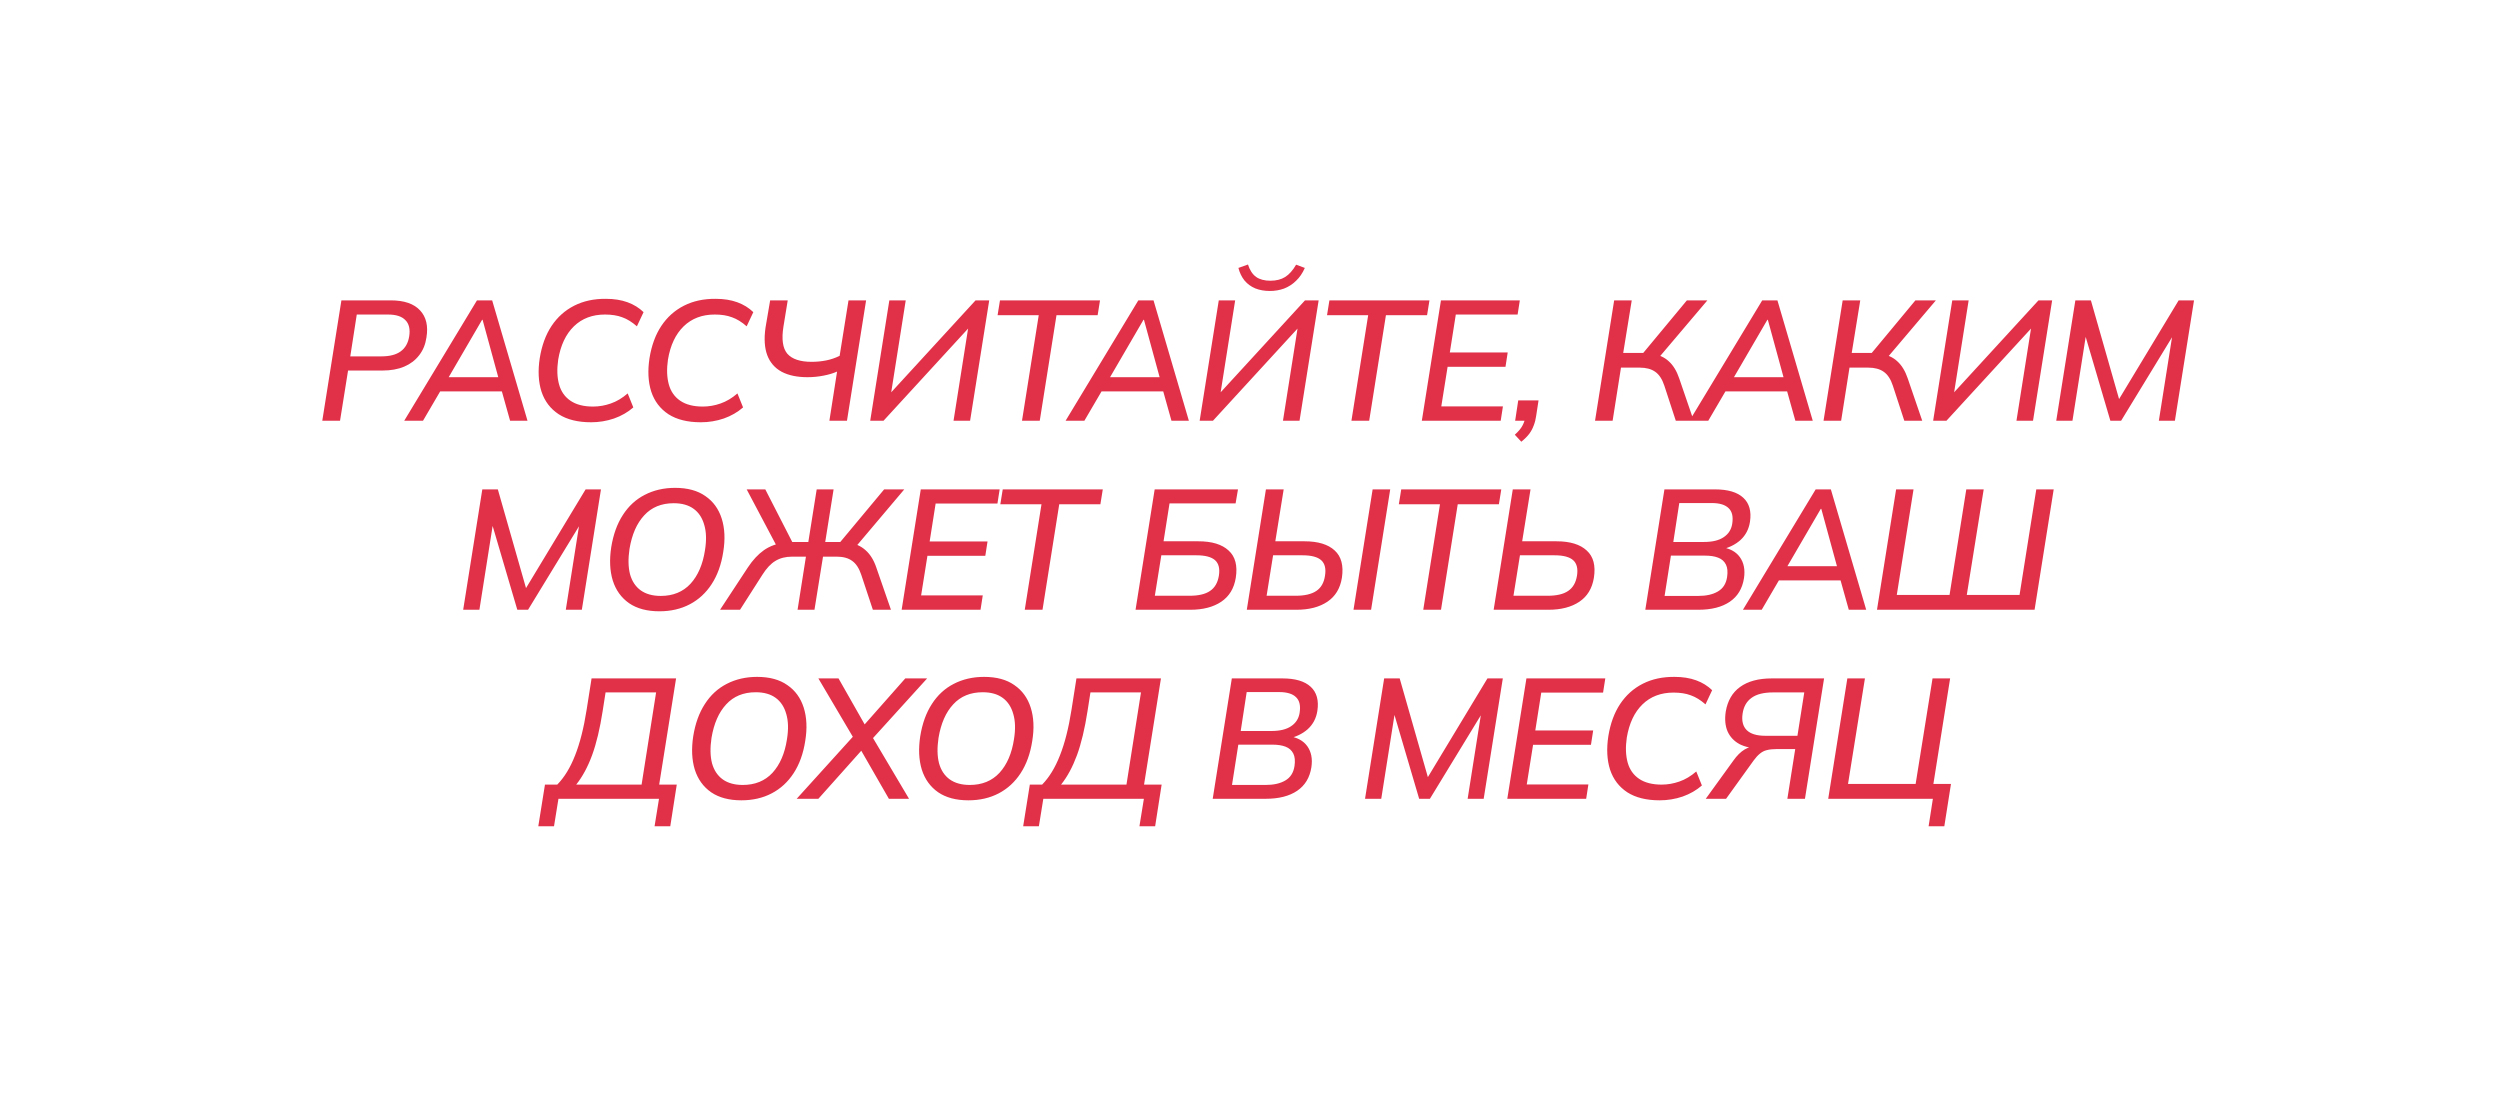 <?xml version="1.0" encoding="UTF-8"?> <svg xmlns="http://www.w3.org/2000/svg" width="410" height="180" viewBox="0 0 410 180" fill="none"><path d="M52.854 69L55.99 49.26H64.082C66.284 49.26 67.89 49.811 68.898 50.912C69.906 51.995 70.251 53.479 69.934 55.364C69.766 56.503 69.365 57.473 68.73 58.276C68.114 59.079 67.302 59.695 66.294 60.124C65.286 60.553 64.091 60.768 62.71 60.768H57.082L55.766 69H52.854ZM57.446 58.444H62.57C63.914 58.444 64.959 58.173 65.706 57.632C66.471 57.072 66.938 56.251 67.106 55.168C67.293 53.992 67.087 53.105 66.49 52.508C65.911 51.892 64.959 51.584 63.634 51.584H58.51L57.446 58.444ZM66.294 69L78.222 49.26H80.714L86.51 69H83.654L82.086 63.4L83.206 64.184H71.25L72.65 63.4L69.374 69H66.294ZM79.062 52.452L73.21 62.504L72.622 61.86H82.562L81.89 62.504L79.146 52.452H79.062ZM96.948 69.252C94.764 69.252 92.99 68.813 91.628 67.936C90.265 67.04 89.322 65.799 88.8 64.212C88.296 62.625 88.202 60.796 88.52 58.724C88.856 56.652 89.5 54.897 90.452 53.46C91.422 52.004 92.664 50.893 94.176 50.128C95.688 49.363 97.424 48.989 99.384 49.008C100.709 49.008 101.885 49.195 102.912 49.568C103.938 49.941 104.816 50.483 105.544 51.192L104.452 53.516C103.649 52.807 102.846 52.312 102.044 52.032C101.26 51.733 100.317 51.584 99.216 51.584C97.144 51.584 95.445 52.228 94.12 53.516C92.794 54.804 91.936 56.624 91.544 58.976C91.32 60.525 91.366 61.879 91.684 63.036C92.001 64.193 92.626 65.089 93.56 65.724C94.493 66.359 95.725 66.676 97.256 66.676C98.245 66.676 99.216 66.508 100.168 66.172C101.138 65.836 102.062 65.285 102.94 64.52L103.864 66.816C102.968 67.6 101.913 68.207 100.7 68.636C99.486 69.047 98.236 69.252 96.948 69.252ZM114.948 69.252C112.764 69.252 110.99 68.813 109.628 67.936C108.265 67.04 107.322 65.799 106.8 64.212C106.296 62.625 106.202 60.796 106.52 58.724C106.856 56.652 107.5 54.897 108.452 53.46C109.422 52.004 110.664 50.893 112.176 50.128C113.688 49.363 115.424 48.989 117.384 49.008C118.709 49.008 119.885 49.195 120.912 49.568C121.938 49.941 122.816 50.483 123.544 51.192L122.452 53.516C121.649 52.807 120.846 52.312 120.044 52.032C119.26 51.733 118.317 51.584 117.216 51.584C115.144 51.584 113.445 52.228 112.12 53.516C110.794 54.804 109.936 56.624 109.544 58.976C109.32 60.525 109.366 61.879 109.684 63.036C110.001 64.193 110.626 65.089 111.56 65.724C112.493 66.359 113.725 66.676 115.256 66.676C116.245 66.676 117.216 66.508 118.168 66.172C119.138 65.836 120.062 65.285 120.94 64.52L121.864 66.816C120.968 67.6 119.913 68.207 118.7 68.636C117.486 69.047 116.236 69.252 114.948 69.252ZM136.02 69L137.28 60.936C136.664 61.216 135.917 61.44 135.04 61.608C134.181 61.776 133.313 61.86 132.436 61.86C130.718 61.86 129.3 61.561 128.18 60.964C127.06 60.348 126.276 59.443 125.828 58.248C125.38 57.035 125.286 55.523 125.548 53.712L126.304 49.26H129.188L128.488 53.544C128.152 55.635 128.366 57.128 129.132 58.024C129.916 58.901 131.241 59.34 133.108 59.34C133.91 59.34 134.694 59.265 135.46 59.116C136.225 58.967 136.972 58.715 137.7 58.36L139.156 49.26H142.04L138.904 69H136.02ZM142.716 69L145.852 49.26H148.54L146.02 65.22H145.348L159.992 49.26H162.232L159.096 69H156.38L158.9 53.04H159.544L144.9 69H142.716ZM167.608 69L170.352 51.696H163.604L163.996 49.26H180.404L180.012 51.696H173.264L170.52 69H167.608ZM174.758 69L186.686 49.26H189.178L194.974 69H192.118L190.55 63.4L191.67 64.184H179.714L181.114 63.4L177.838 69H174.758ZM187.526 52.452L181.674 62.504L181.086 61.86H191.026L190.354 62.504L187.61 52.452H187.526ZM196.743 69L199.879 49.26H202.567L200.047 65.22H199.375L214.019 49.26H216.259L213.123 69H210.407L212.927 53.04H213.571L198.927 69H196.743ZM208.251 47.72C207.374 47.72 206.581 47.58 205.871 47.3C205.162 47.001 204.574 46.572 204.107 46.012C203.641 45.433 203.305 44.743 203.099 43.94L204.667 43.38C204.966 44.313 205.414 44.995 206.011 45.424C206.609 45.835 207.383 46.04 208.335 46.04C209.306 46.04 210.118 45.835 210.771 45.424C211.425 45.013 212.022 44.341 212.563 43.408L213.991 43.94C213.618 44.799 213.133 45.508 212.535 46.068C211.957 46.628 211.303 47.048 210.575 47.328C209.847 47.589 209.073 47.72 208.251 47.72ZM221.635 69L224.379 51.696H217.631L218.023 49.26H234.431L234.039 51.696H227.291L224.547 69H221.635ZM233.18 69L236.316 49.26H249.252L248.888 51.584H238.752L237.772 57.8H247.264L246.9 60.152H237.408L236.372 66.648H246.48L246.116 69H233.18ZM249.493 72.444L248.429 71.296C249.026 70.755 249.437 70.269 249.661 69.84C249.903 69.411 250.071 68.925 250.165 68.384L250.837 69H248.485L248.989 65.668H252.321L251.929 68.216C251.854 68.776 251.723 69.289 251.537 69.756C251.369 70.241 251.126 70.699 250.809 71.128C250.491 71.557 250.053 71.996 249.493 72.444ZM261.586 69L264.722 49.26H267.606L266.206 57.884H269.93L269.118 58.332L276.65 49.26H280.01L271.89 58.836L270.854 57.996C272.03 58.164 272.973 58.584 273.682 59.256C274.41 59.909 274.98 60.843 275.39 62.056L277.77 69H274.83L272.954 63.26C272.6 62.177 272.096 61.412 271.442 60.964C270.808 60.516 269.968 60.292 268.922 60.292H265.842L264.47 69H261.586ZM277.077 69L289.005 49.26H291.497L297.293 69H294.437L292.869 63.4L293.989 64.184H282.033L283.433 63.4L280.157 69H277.077ZM289.845 52.452L283.993 62.504L283.405 61.86H293.345L292.673 62.504L289.929 52.452H289.845ZM299.062 69L302.198 49.26H305.082L303.682 57.884H307.406L306.594 58.332L314.126 49.26H317.486L309.366 58.836L308.33 57.996C309.506 58.164 310.449 58.584 311.158 59.256C311.886 59.909 312.456 60.843 312.866 62.056L315.246 69H312.306L310.43 63.26C310.076 62.177 309.572 61.412 308.918 60.964C308.284 60.516 307.444 60.292 306.398 60.292H303.318L301.946 69H299.062ZM317.035 69L320.171 49.26H322.859L320.339 65.22H319.667L334.311 49.26H336.551L333.415 69H330.699L333.219 53.04H333.863L319.219 69H317.035ZM337.223 69L340.359 49.26H342.907L347.807 66.424H346.939L357.299 49.26H359.819L356.683 69H354.051L356.543 53.208H357.495L347.863 69H346.099L341.451 53.208H342.375L339.883 69H337.223ZM75.962 100L79.098 80.26H81.646L86.546 97.424H85.678L96.038 80.26H98.558L95.422 100H92.79L95.282 84.208H96.234L86.602 100H84.838L80.19 84.208H81.114L78.622 100H75.962ZM100.245 89.724C100.581 87.652 101.215 85.897 102.149 84.46C103.082 83.004 104.277 81.903 105.733 81.156C107.208 80.391 108.869 80.008 110.717 80.008C112.751 80.008 114.403 80.456 115.673 81.352C116.961 82.229 117.857 83.461 118.361 85.048C118.865 86.635 118.949 88.455 118.613 90.508C118.296 92.58 117.661 94.344 116.709 95.8C115.775 97.237 114.581 98.339 113.125 99.104C111.669 99.869 110.008 100.252 108.141 100.252C106.125 100.252 104.473 99.813 103.185 98.936C101.897 98.04 101.001 96.799 100.497 95.212C100.011 93.625 99.927 91.796 100.245 89.724ZM103.241 90.004C102.998 91.628 103.026 93.019 103.325 94.176C103.642 95.315 104.221 96.192 105.061 96.808C105.919 97.424 107.021 97.732 108.365 97.732C110.381 97.732 112.005 97.069 113.237 95.744C114.469 94.4 115.262 92.561 115.617 90.228C115.878 88.623 115.841 87.251 115.505 86.112C115.188 84.955 114.609 84.068 113.769 83.452C112.929 82.836 111.837 82.528 110.493 82.528C108.477 82.528 106.862 83.191 105.649 84.516C104.435 85.823 103.633 87.652 103.241 90.004ZM118.089 100L122.653 93.056C123.456 91.843 124.333 90.9 125.285 90.228C126.256 89.556 127.385 89.145 128.673 88.996L127.525 89.836L122.457 80.26H125.509L130.157 89.332L129.653 88.884H132.565L133.937 80.26H136.709L135.337 88.884H138.277L137.437 89.332L144.997 80.26H148.301L140.209 89.836L139.201 88.996C140.284 89.145 141.198 89.556 141.945 90.228C142.71 90.9 143.298 91.843 143.709 93.056L146.117 100H143.149L141.245 94.26C140.89 93.196 140.396 92.44 139.761 91.992C139.126 91.525 138.286 91.292 137.241 91.292H134.973L133.573 100H130.801L132.173 91.292H129.877C128.832 91.292 127.926 91.525 127.161 91.992C126.414 92.44 125.705 93.196 125.033 94.26L121.365 100H118.089ZM147.871 100L151.007 80.26H163.943L163.579 82.584H153.443L152.463 88.8H161.955L161.591 91.152H152.099L151.063 97.648H161.171L160.807 100H147.871ZM168.06 100L170.804 82.696H164.056L164.448 80.26H180.856L180.464 82.696H173.716L170.972 100H168.06ZM186.23 100L189.366 80.26H203.03L202.638 82.556H191.802L190.822 88.772H196.534C198.755 88.772 200.407 89.276 201.49 90.284C202.591 91.273 202.983 92.767 202.666 94.764C202.386 96.5 201.592 97.807 200.286 98.684C198.979 99.561 197.29 100 195.218 100H186.23ZM189.394 97.704H195.078C196.552 97.704 197.672 97.443 198.438 96.92C199.222 96.397 199.707 95.567 199.894 94.428C200.08 93.271 199.875 92.421 199.278 91.88C198.68 91.339 197.654 91.068 196.198 91.068H190.458L189.394 97.704ZM204.475 100L207.611 80.26H210.523L209.151 88.772H213.939C216.161 88.772 217.813 89.276 218.895 90.284C219.978 91.273 220.37 92.767 220.071 94.764C219.791 96.5 218.998 97.807 217.691 98.684C216.385 99.561 214.695 100 212.623 100H204.475ZM207.723 97.704H212.483C213.958 97.704 215.087 97.443 215.871 96.92C216.655 96.397 217.131 95.567 217.299 94.428C217.486 93.271 217.281 92.421 216.683 91.88C216.086 91.339 215.059 91.068 213.603 91.068H208.787L207.723 97.704ZM221.975 100L225.111 80.26H227.995L224.859 100H221.975ZM233.414 100L236.158 82.696H229.41L229.802 80.26H246.21L245.818 82.696H239.07L236.326 100H233.414ZM244.96 100L248.096 80.26H251.008L249.636 88.772H255.264C257.485 88.772 259.137 89.276 260.22 90.284C261.321 91.273 261.713 92.767 261.396 94.764C261.116 96.5 260.322 97.807 259.016 98.684C257.709 99.561 256.02 100 253.948 100H244.96ZM248.208 97.704H253.808C255.282 97.704 256.402 97.443 257.168 96.92C257.952 96.397 258.437 95.567 258.624 94.428C258.81 93.271 258.605 92.421 258.008 91.88C257.41 91.339 256.384 91.068 254.928 91.068H249.272L248.208 97.704ZM269.83 100L272.966 80.26H281.282C283.373 80.26 284.913 80.717 285.902 81.632C286.892 82.547 287.256 83.863 286.994 85.58C286.808 86.793 286.285 87.792 285.426 88.576C284.568 89.341 283.485 89.864 282.178 90.144L282.234 89.724C283.653 89.911 284.689 90.461 285.342 91.376C285.996 92.291 286.22 93.439 286.014 94.82C285.753 96.519 284.978 97.807 283.69 98.684C282.402 99.561 280.685 100 278.538 100H269.83ZM272.994 97.732H278.51C279.836 97.732 280.909 97.489 281.73 97.004C282.57 96.519 283.074 95.735 283.242 94.652C283.373 93.775 283.308 93.084 283.046 92.58C282.785 92.057 282.365 91.684 281.786 91.46C281.208 91.236 280.498 91.124 279.658 91.124H274.03L272.994 97.732ZM274.422 88.884H279.434C280.834 88.884 281.917 88.623 282.682 88.1C283.466 87.577 283.933 86.849 284.082 85.916C284.269 84.74 284.073 83.881 283.494 83.34C282.934 82.78 282.01 82.5 280.722 82.5H275.402L274.422 88.884ZM285.841 100L297.769 80.26H300.261L306.057 100H303.201L301.633 94.4L302.753 95.184H290.797L292.197 94.4L288.921 100H285.841ZM298.609 83.452L292.757 93.504L292.169 92.86H302.109L301.437 93.504L298.693 83.452H298.609ZM307.826 100L310.962 80.26H313.818L311.074 97.564H319.726L322.47 80.26H325.326L322.554 97.564H331.206L333.95 80.26H336.806L333.67 100H307.826ZM88.281 135.508L89.373 128.676H91.389C92.546 127.5 93.517 125.913 94.301 123.916C95.103 121.9 95.738 119.399 96.205 116.412L97.017 111.26H110.877L108.105 128.676H110.989L109.925 135.508H107.349L108.077 131H91.585L90.857 135.508H88.281ZM94.497 128.676H105.221L107.601 113.556H99.313L98.837 116.608C98.389 119.501 97.81 121.919 97.101 123.86C96.391 125.783 95.523 127.388 94.497 128.676ZM113.692 120.724C114.028 118.652 114.663 116.897 115.596 115.46C116.529 114.004 117.724 112.903 119.18 112.156C120.655 111.391 122.316 111.008 124.164 111.008C126.199 111.008 127.851 111.456 129.12 112.352C130.408 113.229 131.304 114.461 131.808 116.048C132.312 117.635 132.396 119.455 132.06 121.508C131.743 123.58 131.108 125.344 130.156 126.8C129.223 128.237 128.028 129.339 126.572 130.104C125.116 130.869 123.455 131.252 121.588 131.252C119.572 131.252 117.92 130.813 116.632 129.936C115.344 129.04 114.448 127.799 113.944 126.212C113.459 124.625 113.375 122.796 113.692 120.724ZM116.688 121.004C116.445 122.628 116.473 124.019 116.772 125.176C117.089 126.315 117.668 127.192 118.508 127.808C119.367 128.424 120.468 128.732 121.812 128.732C123.828 128.732 125.452 128.069 126.684 126.744C127.916 125.4 128.709 123.561 129.064 121.228C129.325 119.623 129.288 118.251 128.952 117.112C128.635 115.955 128.056 115.068 127.216 114.452C126.376 113.836 125.284 113.528 123.94 113.528C121.924 113.528 120.309 114.191 119.096 115.516C117.883 116.823 117.08 118.652 116.688 121.004ZM130.657 131L140.317 120.332L140.261 121.508L134.213 111.26H137.517L142.165 119.436H141.241L148.465 111.26H152.049L142.753 121.508V120.332L149.081 131H145.777L140.821 122.376H141.913L134.213 131H130.657ZM150.922 120.724C151.258 118.652 151.893 116.897 152.826 115.46C153.759 114.004 154.954 112.903 156.41 112.156C157.885 111.391 159.546 111.008 161.394 111.008C163.429 111.008 165.081 111.456 166.35 112.352C167.638 113.229 168.534 114.461 169.038 116.048C169.542 117.635 169.626 119.455 169.29 121.508C168.973 123.58 168.338 125.344 167.386 126.8C166.453 128.237 165.258 129.339 163.802 130.104C162.346 130.869 160.685 131.252 158.818 131.252C156.802 131.252 155.15 130.813 153.862 129.936C152.574 129.04 151.678 127.799 151.174 126.212C150.689 124.625 150.605 122.796 150.922 120.724ZM153.918 121.004C153.675 122.628 153.703 124.019 154.002 125.176C154.319 126.315 154.898 127.192 155.738 127.808C156.597 128.424 157.698 128.732 159.042 128.732C161.058 128.732 162.682 128.069 163.914 126.744C165.146 125.4 165.939 123.561 166.294 121.228C166.555 119.623 166.518 118.251 166.182 117.112C165.865 115.955 165.286 115.068 164.446 114.452C163.606 113.836 162.514 113.528 161.17 113.528C159.154 113.528 157.539 114.191 156.326 115.516C155.113 116.823 154.31 118.652 153.918 121.004ZM167.8 135.508L168.892 128.676H170.908C172.065 127.5 173.036 125.913 173.82 123.916C174.622 121.9 175.257 119.399 175.724 116.412L176.536 111.26H190.396L187.624 128.676H190.508L189.444 135.508H186.868L187.596 131H171.104L170.376 135.508H167.8ZM174.016 128.676H184.74L187.12 113.556H178.832L178.356 116.608C177.908 119.501 177.329 121.919 176.62 123.86C175.91 125.783 175.042 127.388 174.016 128.676ZM198.884 131L202.02 111.26H210.336C212.426 111.26 213.966 111.717 214.956 112.632C215.945 113.547 216.309 114.863 216.048 116.58C215.861 117.793 215.338 118.792 214.48 119.576C213.621 120.341 212.538 120.864 211.232 121.144L211.288 120.724C212.706 120.911 213.742 121.461 214.396 122.376C215.049 123.291 215.273 124.439 215.068 125.82C214.806 127.519 214.032 128.807 212.744 129.684C211.456 130.561 209.738 131 207.592 131H198.884ZM202.048 128.732H207.564C208.889 128.732 209.962 128.489 210.784 128.004C211.624 127.519 212.128 126.735 212.296 125.652C212.426 124.775 212.361 124.084 212.1 123.58C211.838 123.057 211.418 122.684 210.84 122.46C210.261 122.236 209.552 122.124 208.712 122.124H203.084L202.048 128.732ZM203.476 119.884H208.488C209.888 119.884 210.97 119.623 211.736 119.1C212.52 118.577 212.986 117.849 213.136 116.916C213.322 115.74 213.126 114.881 212.548 114.34C211.988 113.78 211.064 113.5 209.776 113.5H204.456L203.476 119.884ZM223.865 131L227.001 111.26H229.549L234.449 128.424H233.581L243.941 111.26H246.461L243.325 131H240.693L243.185 115.208H244.137L234.505 131H232.741L228.093 115.208H229.017L226.525 131H223.865ZM247.196 131L250.332 111.26H263.268L262.904 113.584H252.768L251.788 119.8H261.28L260.916 122.152H251.424L250.388 128.648H260.496L260.132 131H247.196ZM272.196 131.252C270.012 131.252 268.239 130.813 266.876 129.936C265.513 129.04 264.571 127.799 264.048 126.212C263.544 124.625 263.451 122.796 263.768 120.724C264.104 118.652 264.748 116.897 265.7 115.46C266.671 114.004 267.912 112.893 269.424 112.128C270.936 111.363 272.672 110.989 274.632 111.008C275.957 111.008 277.133 111.195 278.16 111.568C279.187 111.941 280.064 112.483 280.792 113.192L279.7 115.516C278.897 114.807 278.095 114.312 277.292 114.032C276.508 113.733 275.565 113.584 274.464 113.584C272.392 113.584 270.693 114.228 269.368 115.516C268.043 116.804 267.184 118.624 266.792 120.976C266.568 122.525 266.615 123.879 266.932 125.036C267.249 126.193 267.875 127.089 268.808 127.724C269.741 128.359 270.973 128.676 272.504 128.676C273.493 128.676 274.464 128.508 275.416 128.172C276.387 127.836 277.311 127.285 278.188 126.52L279.112 128.816C278.216 129.6 277.161 130.207 275.948 130.636C274.735 131.047 273.484 131.252 272.196 131.252ZM279.744 131L284.28 124.728C284.859 123.907 285.475 123.3 286.128 122.908C286.8 122.516 287.528 122.32 288.312 122.32H289.124L288.62 122.74C287.313 122.74 286.203 122.507 285.288 122.04C284.392 121.555 283.739 120.864 283.328 119.968C282.936 119.053 282.833 117.971 283.02 116.72C283.319 114.928 284.103 113.575 285.372 112.66C286.66 111.727 288.387 111.26 290.552 111.26H299.148L296.012 131H293.128L294.416 122.852H291.28C290.701 122.852 290.197 122.908 289.768 123.02C289.357 123.113 288.984 123.3 288.648 123.58C288.312 123.841 287.967 124.215 287.612 124.7L283.076 131H279.744ZM289.488 120.668H294.78L295.9 113.556H290.804C289.236 113.556 288.051 113.855 287.248 114.452C286.445 115.031 285.96 115.88 285.792 117C285.605 118.195 285.829 119.109 286.464 119.744C287.099 120.36 288.107 120.668 289.488 120.668ZM316.292 135.508L316.992 131H299.828L302.964 111.26H305.848L303.076 128.564H314.164L316.936 111.26H319.82L317.076 128.564H319.96L318.868 135.508H316.292Z" fill="#E03149"></path></svg> 